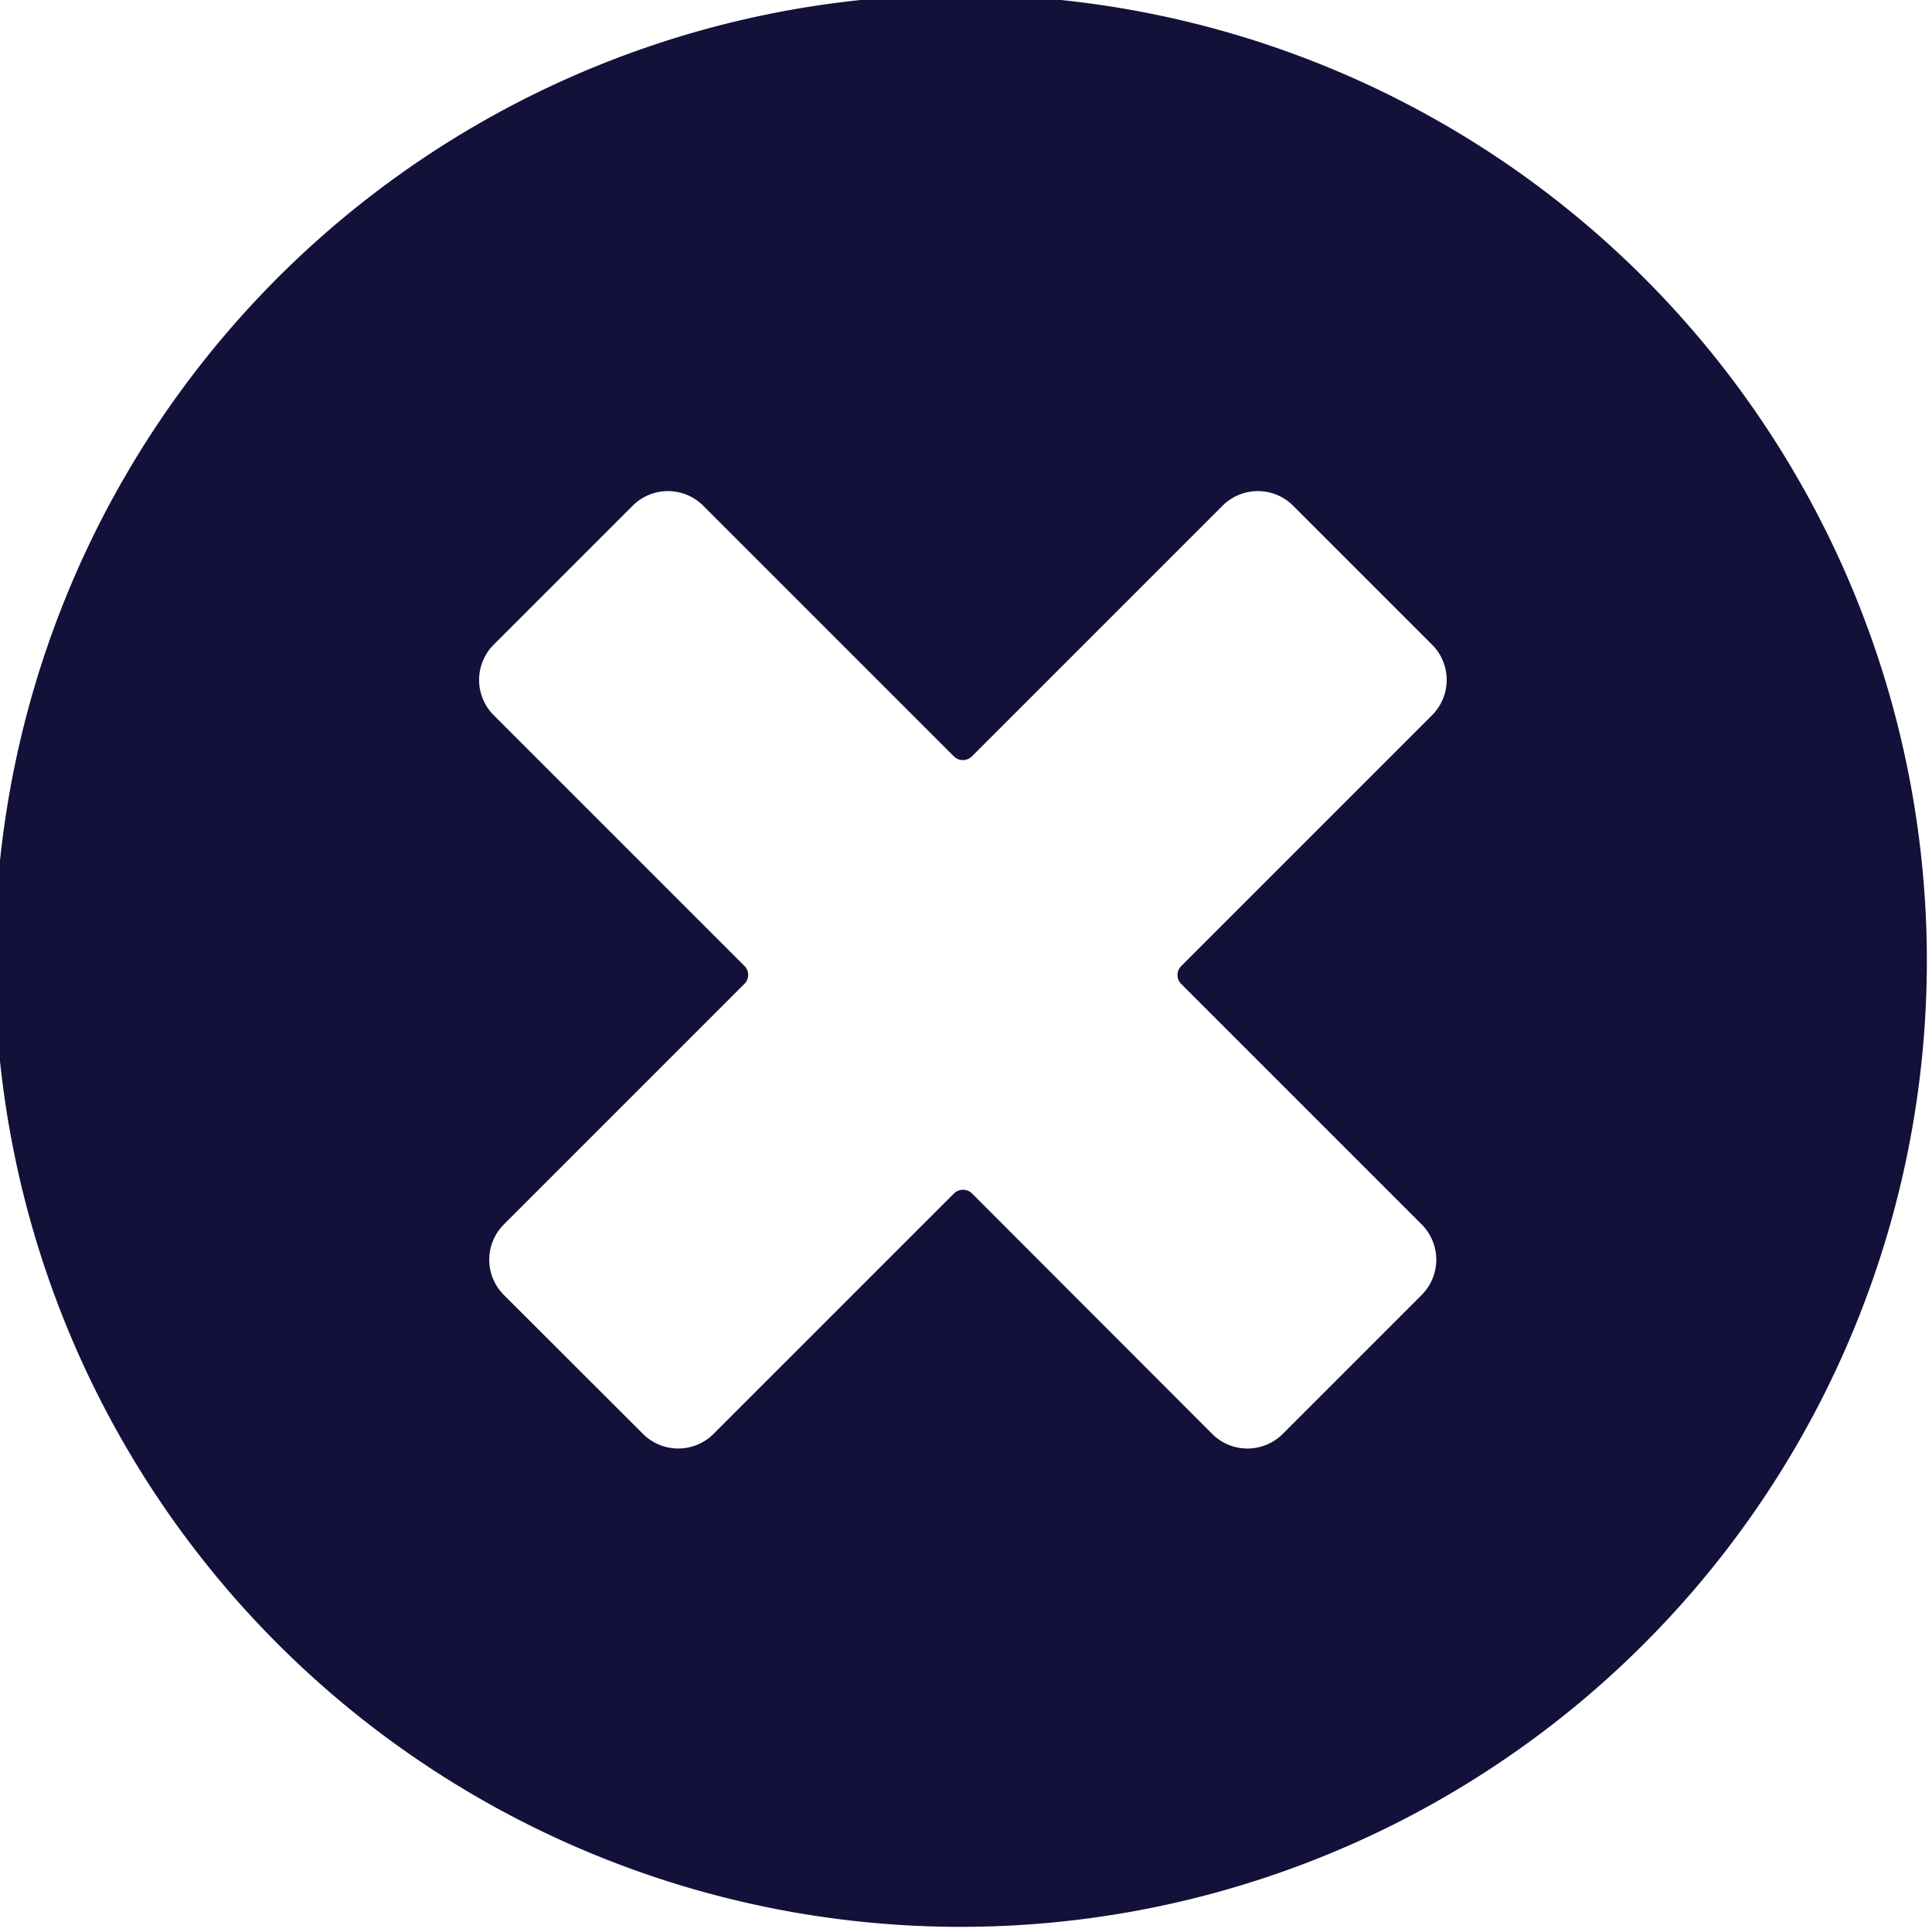 <svg xmlns="http://www.w3.org/2000/svg" width="31.411" height="31.411" viewBox="0 0 31.411 31.411">
    <defs>
        <style>
            .cls-1{fill:#131139}
        </style>
    </defs>
    <path id="close" d="M26.811 4.6A15.706 15.706 0 1 0 4.6 26.811 15.706 15.706 0 0 0 26.811 4.6zM19.2 15.993l3.915 3.915a.811.811 0 0 1 0 1.145l-2.261 2.261a.811.811 0 0 1-1.145 0L15.8 19.4a.209.209 0 0 0-.286 0L11.6 23.314a.812.812 0 0 1-1.145 0l-2.264-2.261a.811.811 0 0 1 0-1.145l3.915-3.915a.205.205 0 0 0 0-.286l-4.08-4.08a.811.811 0 0 1 0-1.145l2.261-2.261a.811.811 0 0 1 1.145 0l4.08 4.08a.209.209 0 0 0 .286 0l4.08-4.08a.811.811 0 0 1 1.145 0l2.261 2.261a.811.811 0 0 1 0 1.145l-4.08 4.08a.206.206 0 0 0-.004.286z" class="cls-1"/>
</svg>
